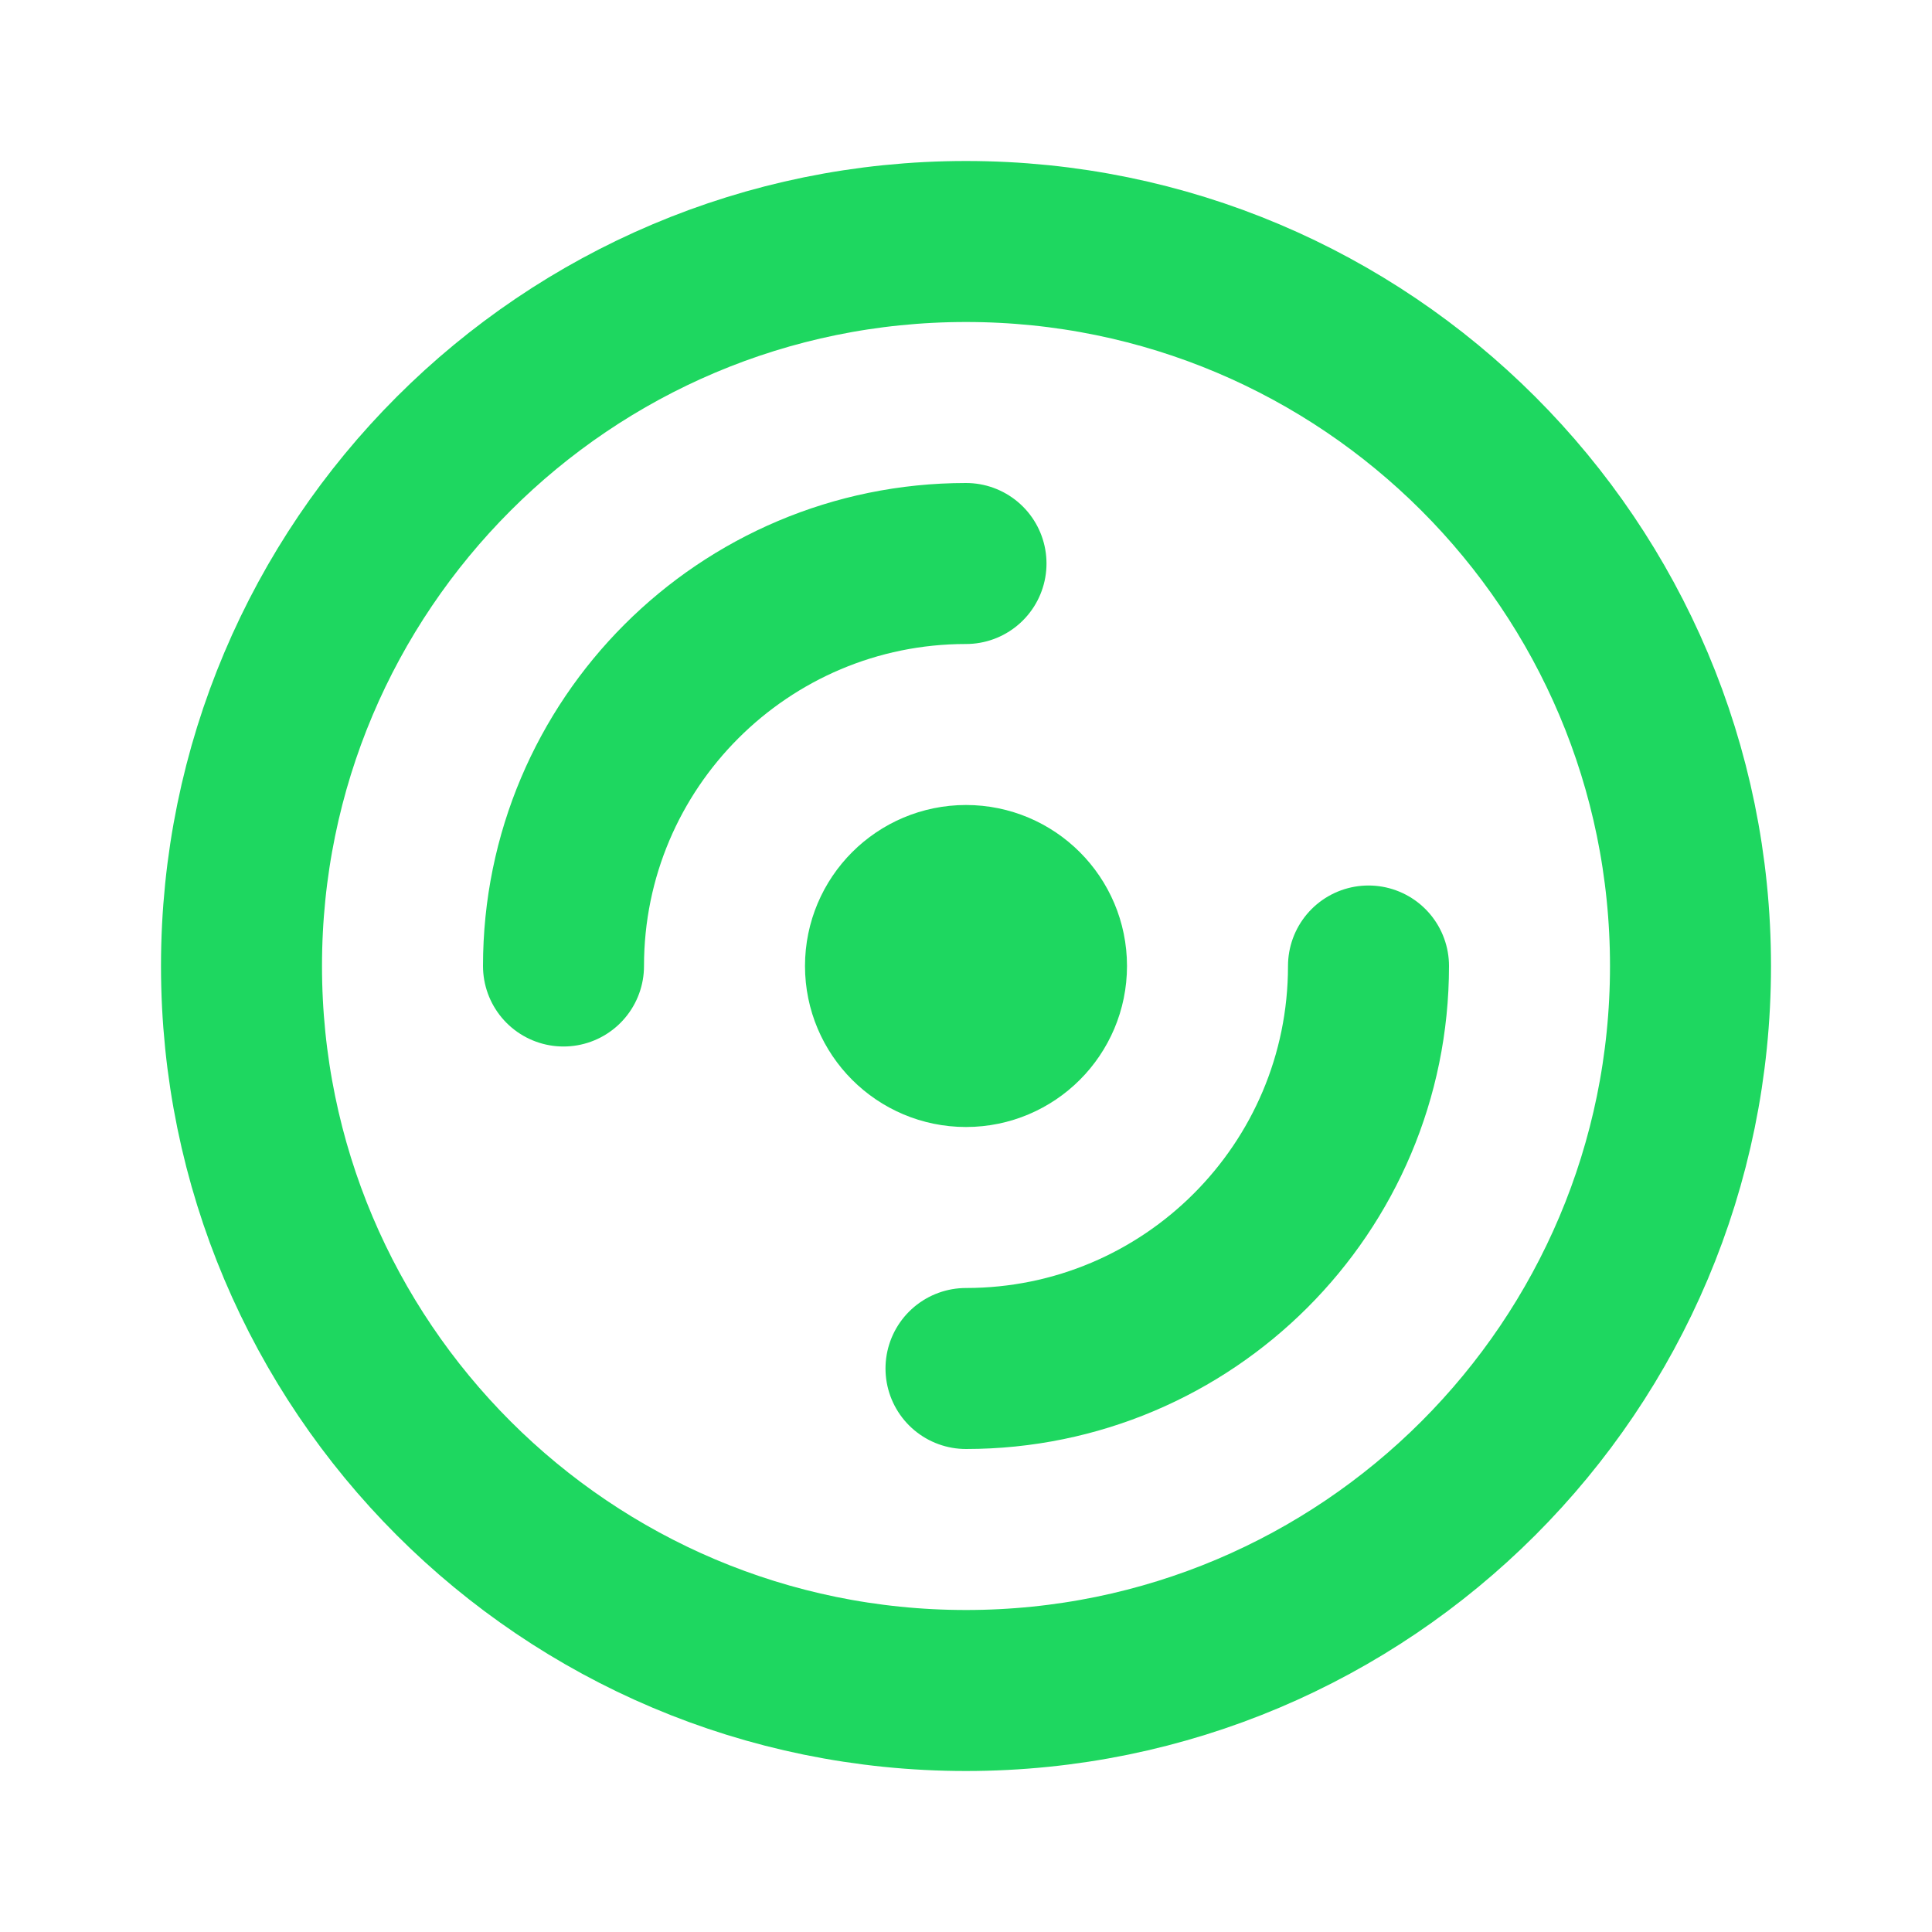 <svg xmlns="http://www.w3.org/2000/svg" width="800px" height="800px" viewBox="0 0 24 24" fill="none">
<path d="M21 12C21 16.971 16.971 21 12 21C7.029 21 3 16.971 3 12C3 7.029 7.029 3 12 3C16.971 3 21 7.029 21 12Z" stroke="#1ED760" stroke-width="2"/>
<path d="M7 12C7 9.239 9.239 7 12 7" stroke="#1ED760" stroke-width="2" stroke-linecap="round"/>
<path d="M17 12C17 14.761 14.761 17 12 17" stroke="#1ED760" stroke-width="2" stroke-linecap="round"/>
<path d="M13 12C13 12.552 12.552 13 12 13C11.448 13 11 12.552 11 12C11 11.448 11.448 11 12 11C12.552 11 13 11.448 13 12Z" stroke="#1ED760" stroke-width="2"/>
</svg>
